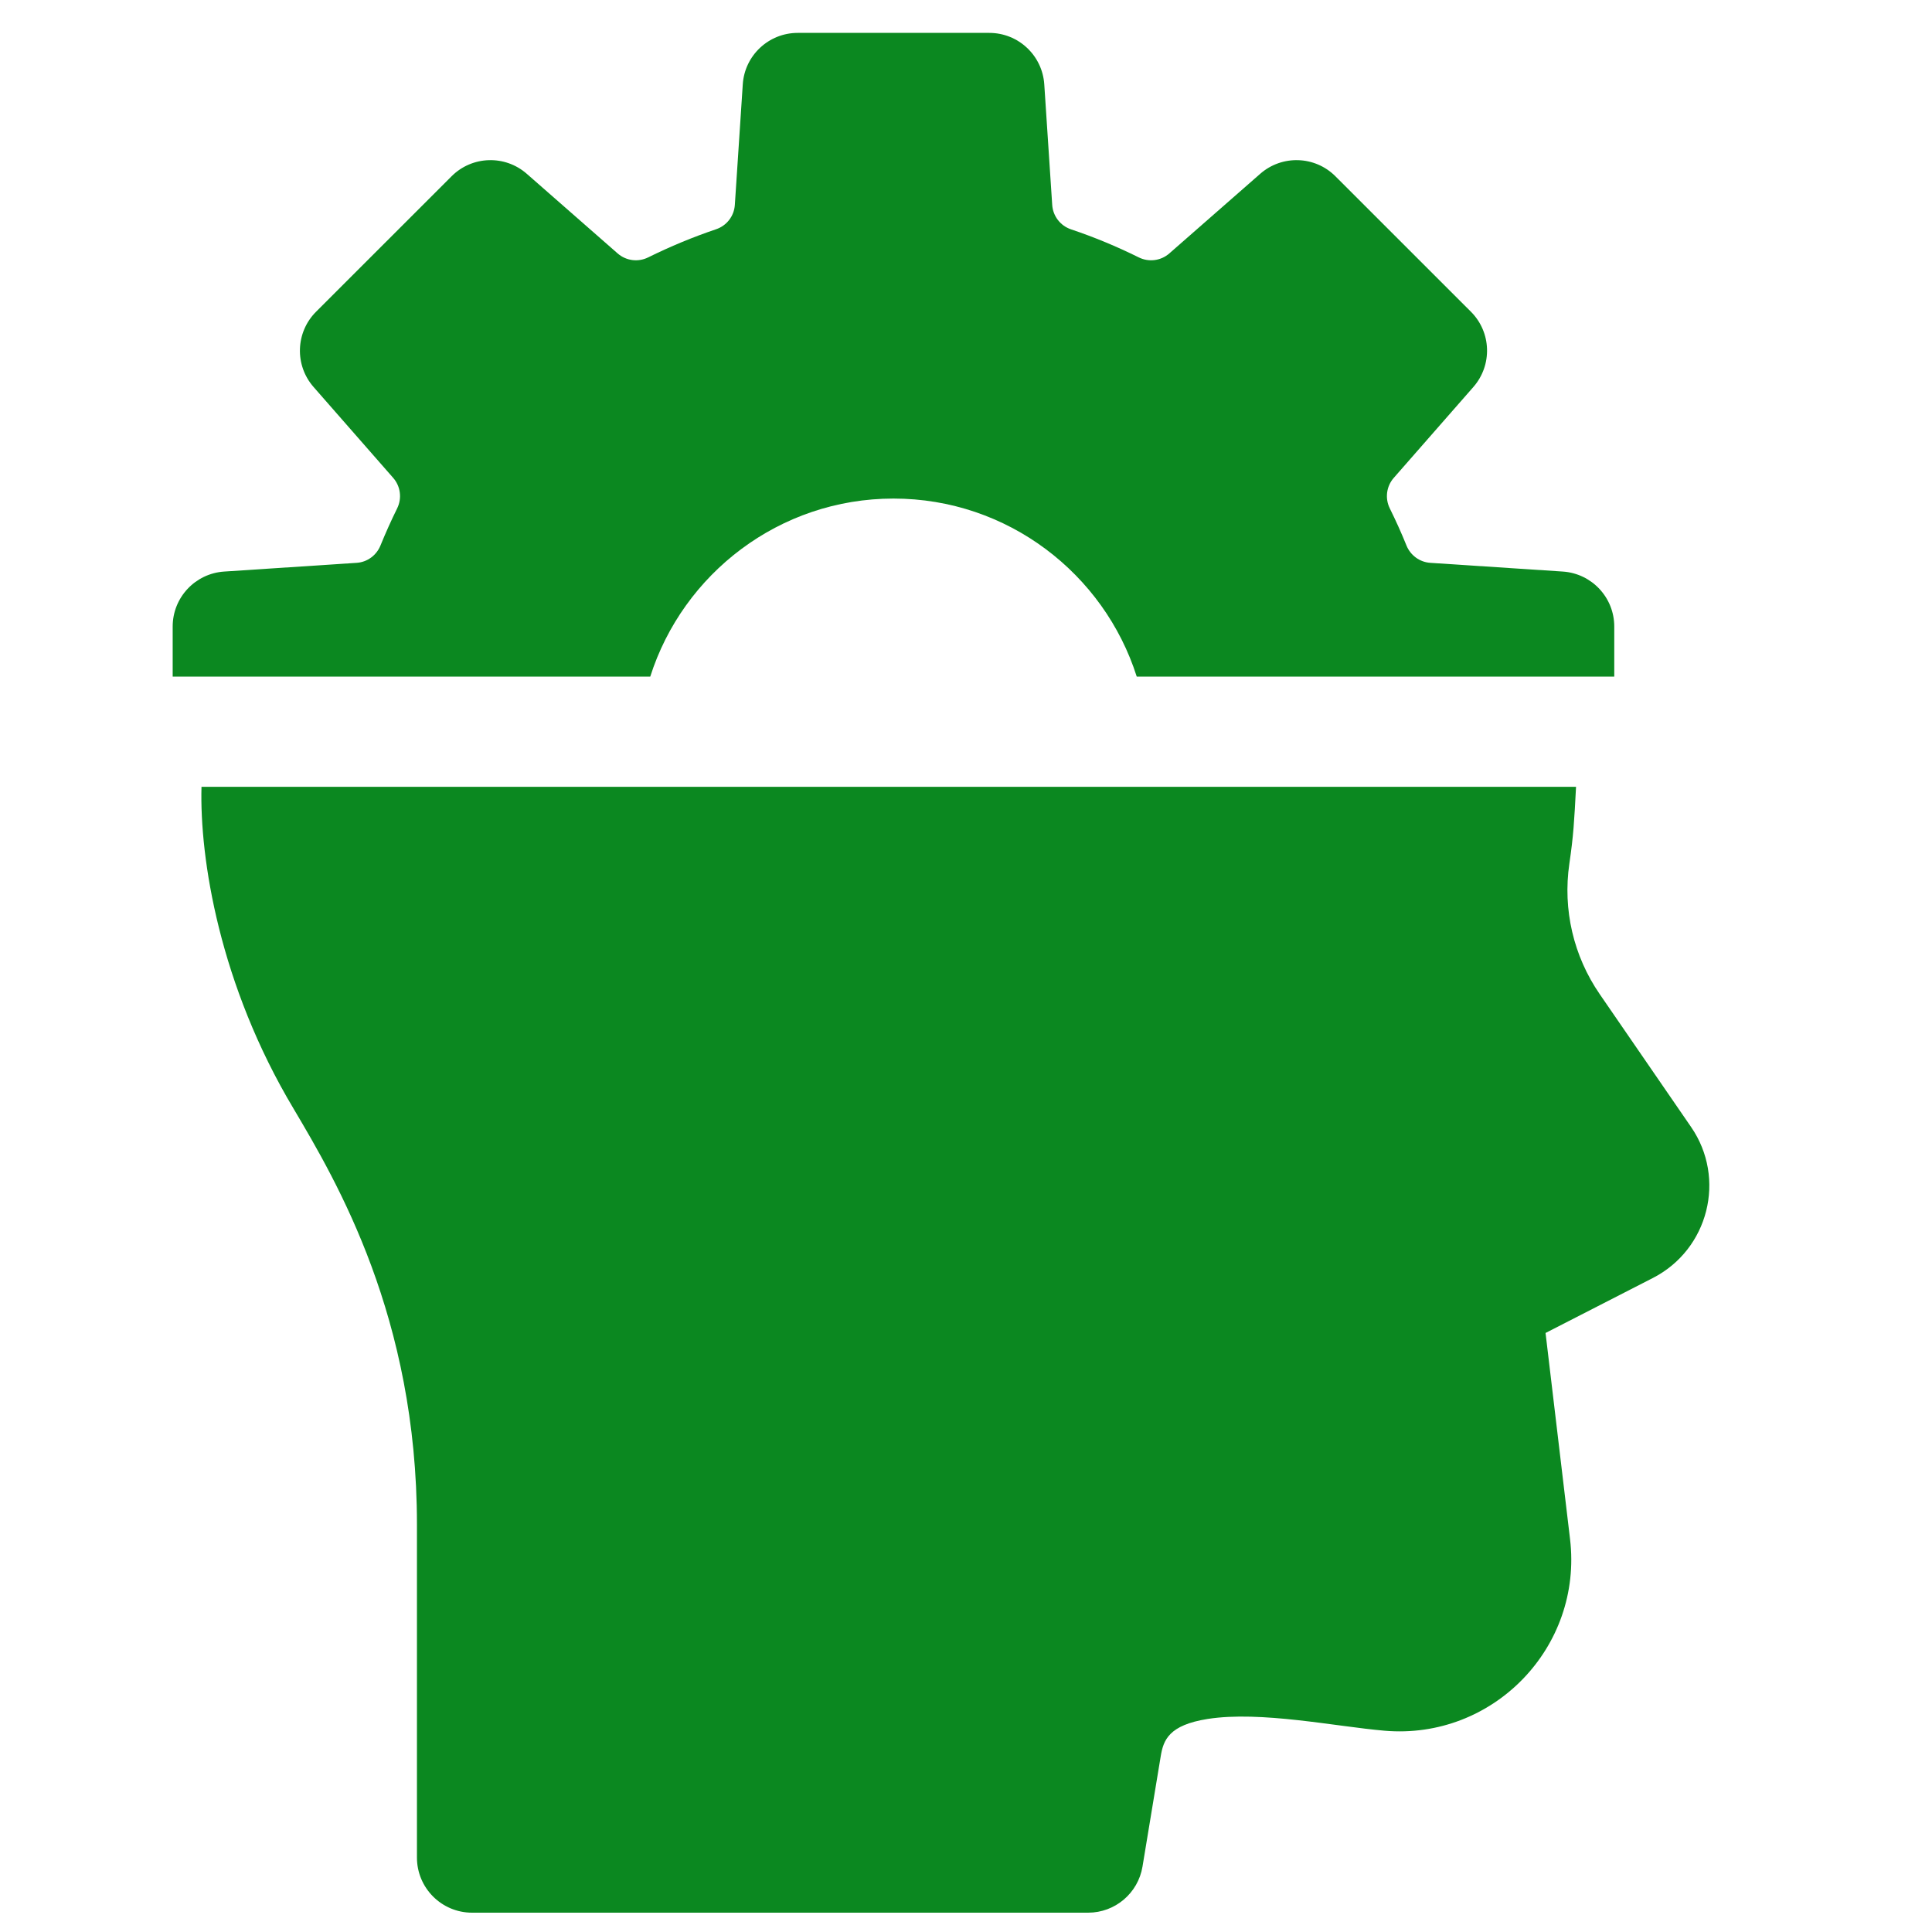 <?xml version="1.0" encoding="UTF-8"?> <svg xmlns="http://www.w3.org/2000/svg" width="37" height="37" viewBox="0 0 37 37" fill="none"><g clip-path="url(#clip0_79_1599)"><path d="M17.111 9.548H17.112C19.296 9.548 21.144 10.988 21.77 12.958H30.915V11.999C30.915 11.443 30.484 10.983 29.93 10.946L27.407 10.78L27.393 10.779C27.189 10.766 27.013 10.636 26.936 10.448C26.839 10.207 26.732 9.971 26.617 9.738C26.521 9.546 26.55 9.314 26.692 9.152L28.217 7.411C28.583 6.993 28.563 6.363 28.17 5.97L25.575 3.376C25.183 2.983 24.552 2.962 24.134 3.329L22.393 4.854C22.232 4.995 22.001 5.025 21.808 4.929C21.388 4.721 20.955 4.541 20.511 4.392C20.307 4.323 20.165 4.139 20.151 3.924L19.999 1.615C19.962 1.061 19.502 0.63 18.946 0.63C17.806 0.63 16.417 0.63 15.277 0.63C14.722 0.63 14.261 1.061 14.225 1.615L14.073 3.924C14.059 4.139 13.916 4.323 13.712 4.391C13.268 4.541 12.835 4.721 12.414 4.929C12.221 5.025 11.991 4.995 11.829 4.854L10.089 3.329C9.671 2.962 9.04 2.983 8.648 3.376L6.053 5.97C5.66 6.363 5.639 6.993 6.005 7.411L7.53 9.152C7.672 9.314 7.701 9.546 7.605 9.738C7.49 9.971 7.384 10.208 7.286 10.448C7.209 10.636 7.033 10.766 6.83 10.779L6.815 10.78L4.293 10.946C3.738 10.983 3.307 11.443 3.307 11.999V12.958H12.453C13.079 10.988 14.927 9.548 17.111 9.548Z" fill="#0B8820"></path><path d="M32.386 21.583L30.637 19.04C30.133 18.307 29.927 17.419 30.055 16.54C30.134 16.001 30.148 15.735 30.183 15.068H3.859C3.821 16.444 4.206 18.865 5.623 21.234C6.449 22.629 7.985 25.227 7.985 29.194V35.575C7.985 36.157 8.458 36.63 9.04 36.63H20.839C21.355 36.63 21.795 36.257 21.88 35.748L22.23 33.629C22.281 33.322 22.388 33.037 23.127 32.92C24.143 32.76 25.593 33.067 26.515 33.145C28.594 33.325 30.316 31.549 30.068 29.474L29.599 25.528L31.656 24.474C32.721 23.927 33.064 22.568 32.386 21.583Z" fill="#0B8820"></path></g><defs><clipPath id="clip0_79_1599"><rect width="36" height="36" fill="white" transform="translate(0.021 0.63)"></rect></clipPath></defs></svg> 